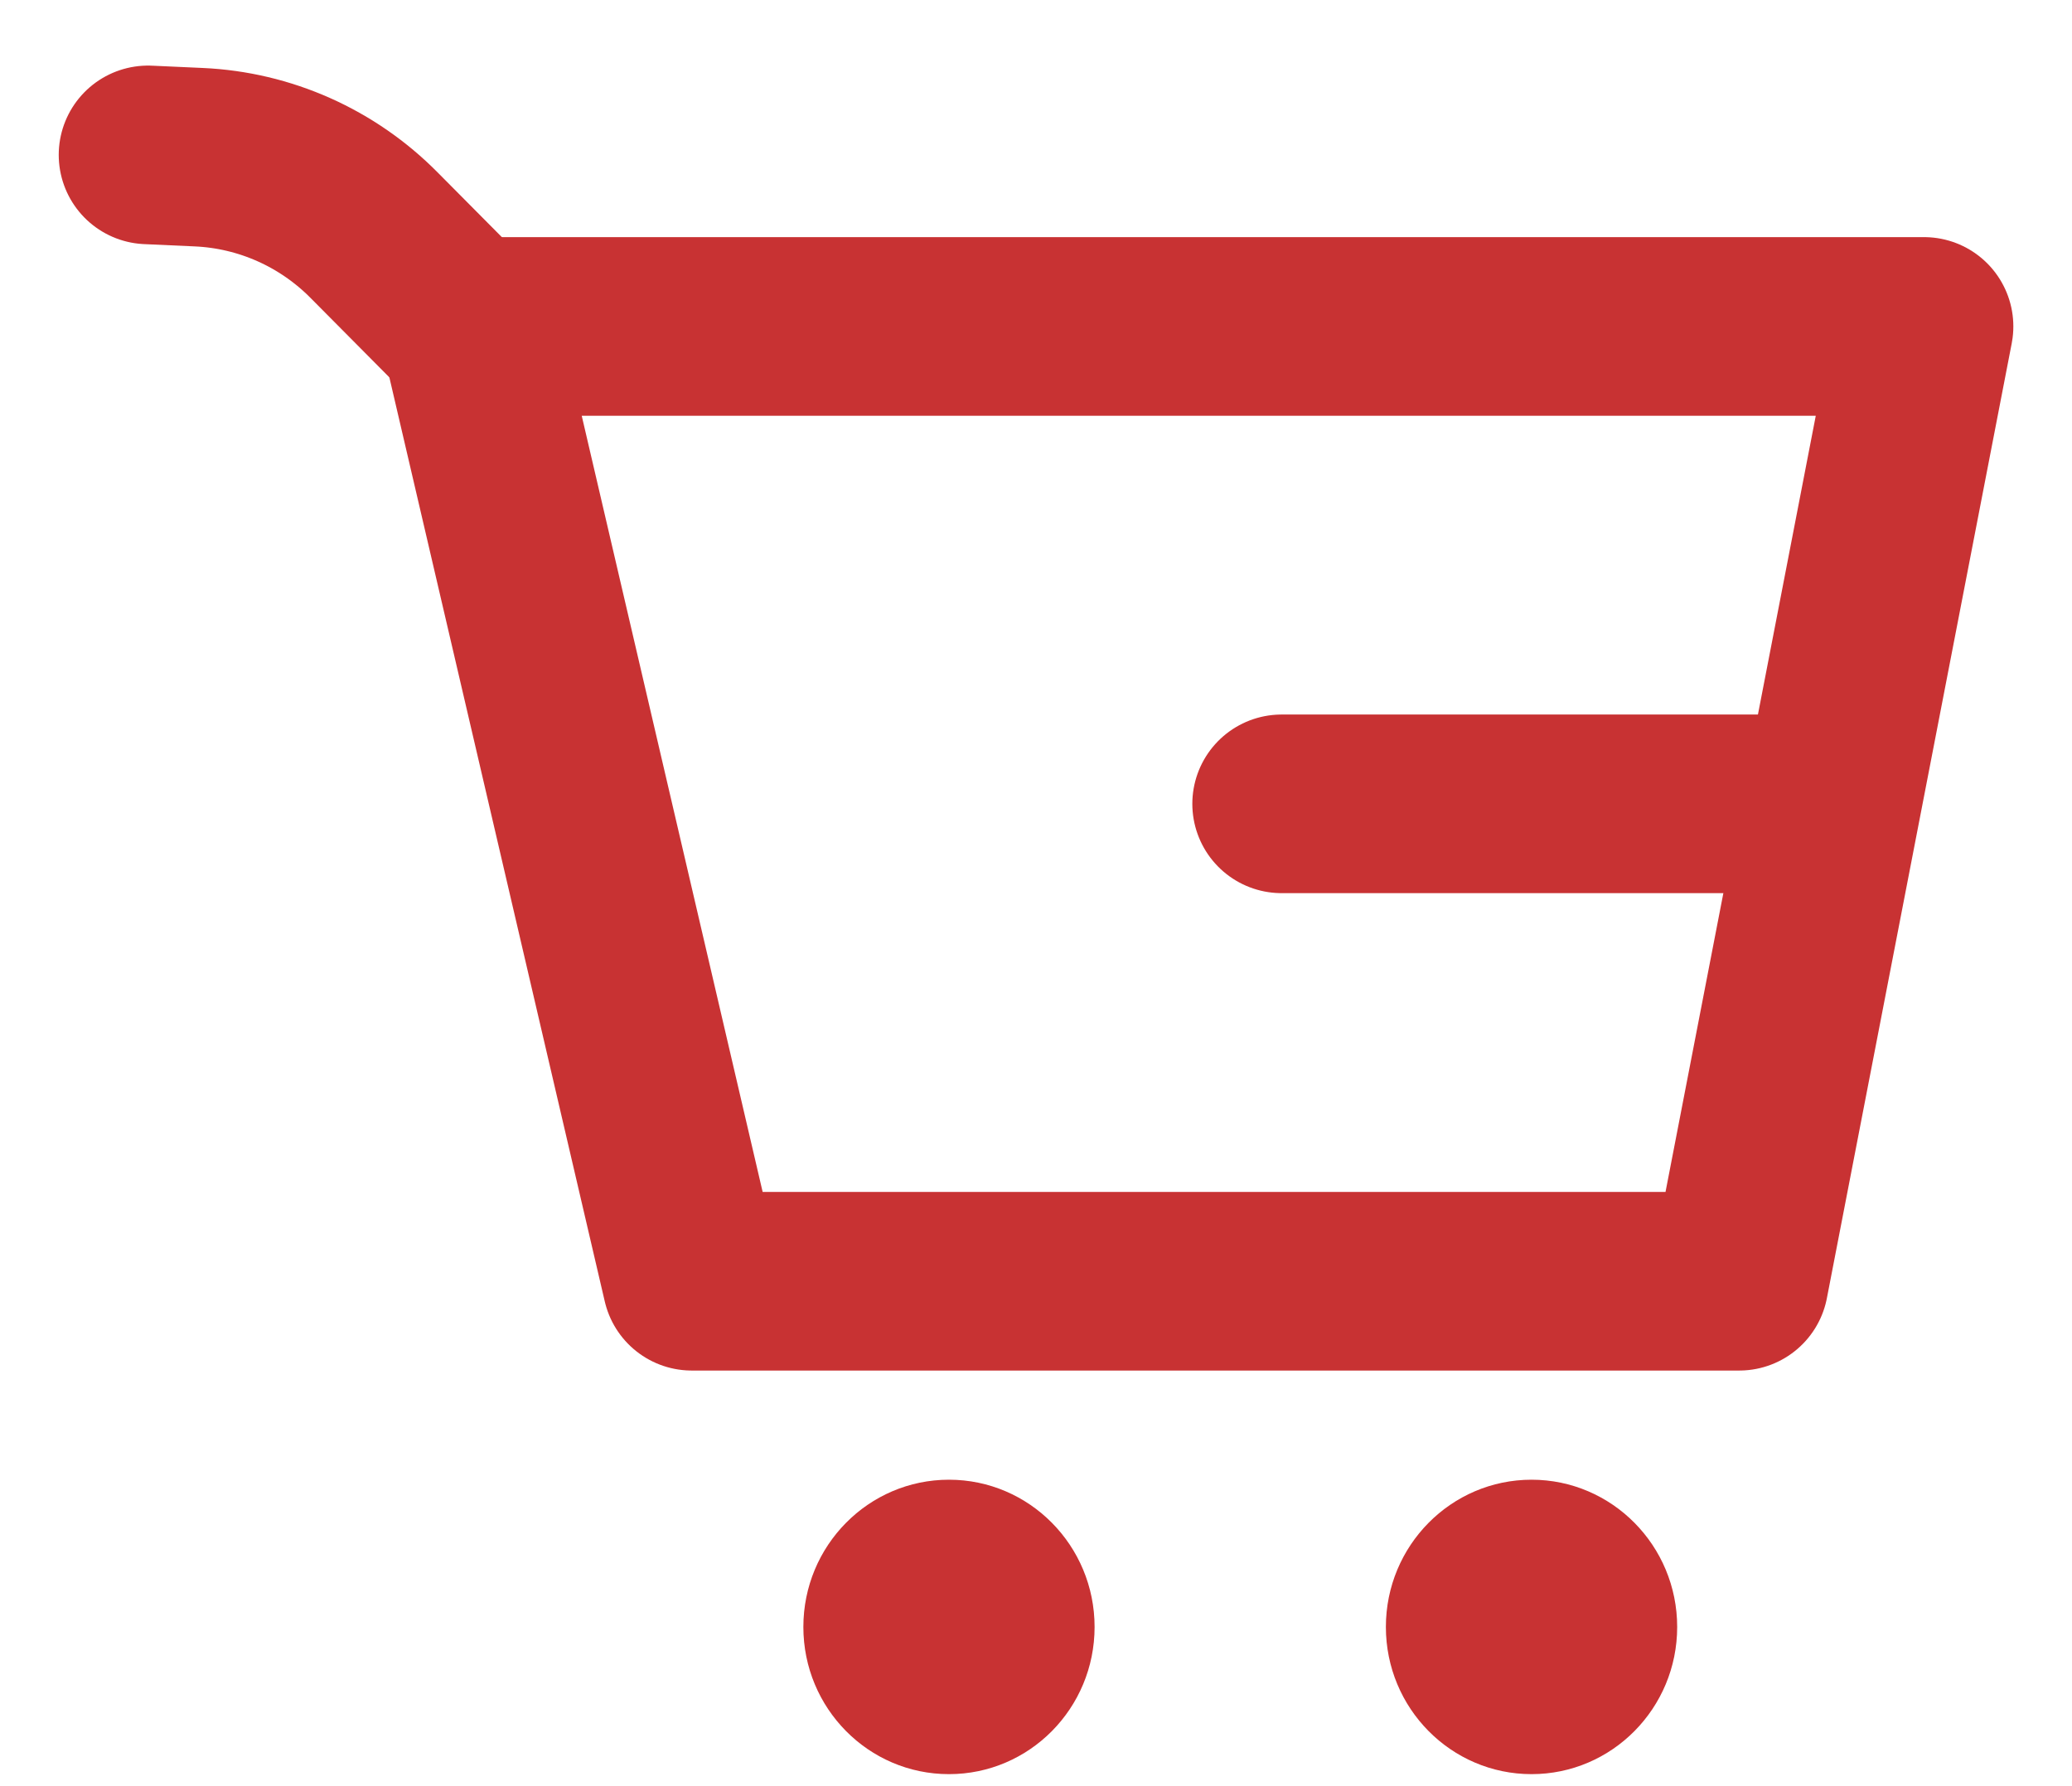 <svg width="29" height="25" viewBox="0 0 29 25" fill="none" xmlns="http://www.w3.org/2000/svg">
<path d="M24.342 17.933H9.682L6.567 4.569H26.929L24.342 17.933Z" stroke="#C83233" stroke-width="2.5" stroke-linecap="round" stroke-linejoin="round"/>
<path d="M13.282 24.832C14.408 24.832 15.32 23.91 15.32 22.772C15.32 21.634 14.408 20.711 13.282 20.711C12.156 20.711 11.244 21.634 11.244 22.772C11.244 23.91 12.156 24.832 13.282 24.832Z" fill="#C83233"/>
<path d="M21.436 24.832C22.561 24.832 23.474 23.91 23.474 22.772C23.474 21.634 22.561 20.711 21.436 20.711C20.31 20.711 19.397 21.634 19.397 22.772C19.397 23.91 20.31 24.832 21.436 24.832Z" fill="#C83233"/>
<path d="M25.342 11.251H17.938" stroke="#C83233" stroke-width="2.5" stroke-linecap="round" stroke-linejoin="round"/>
<path d="M6.599 4.665L5.24 3.296C4.585 2.632 3.707 2.241 2.78 2.2L2.072 2.168" stroke="#C83233" stroke-width="2.5" stroke-linecap="round" stroke-linejoin="round"/>
</svg>
